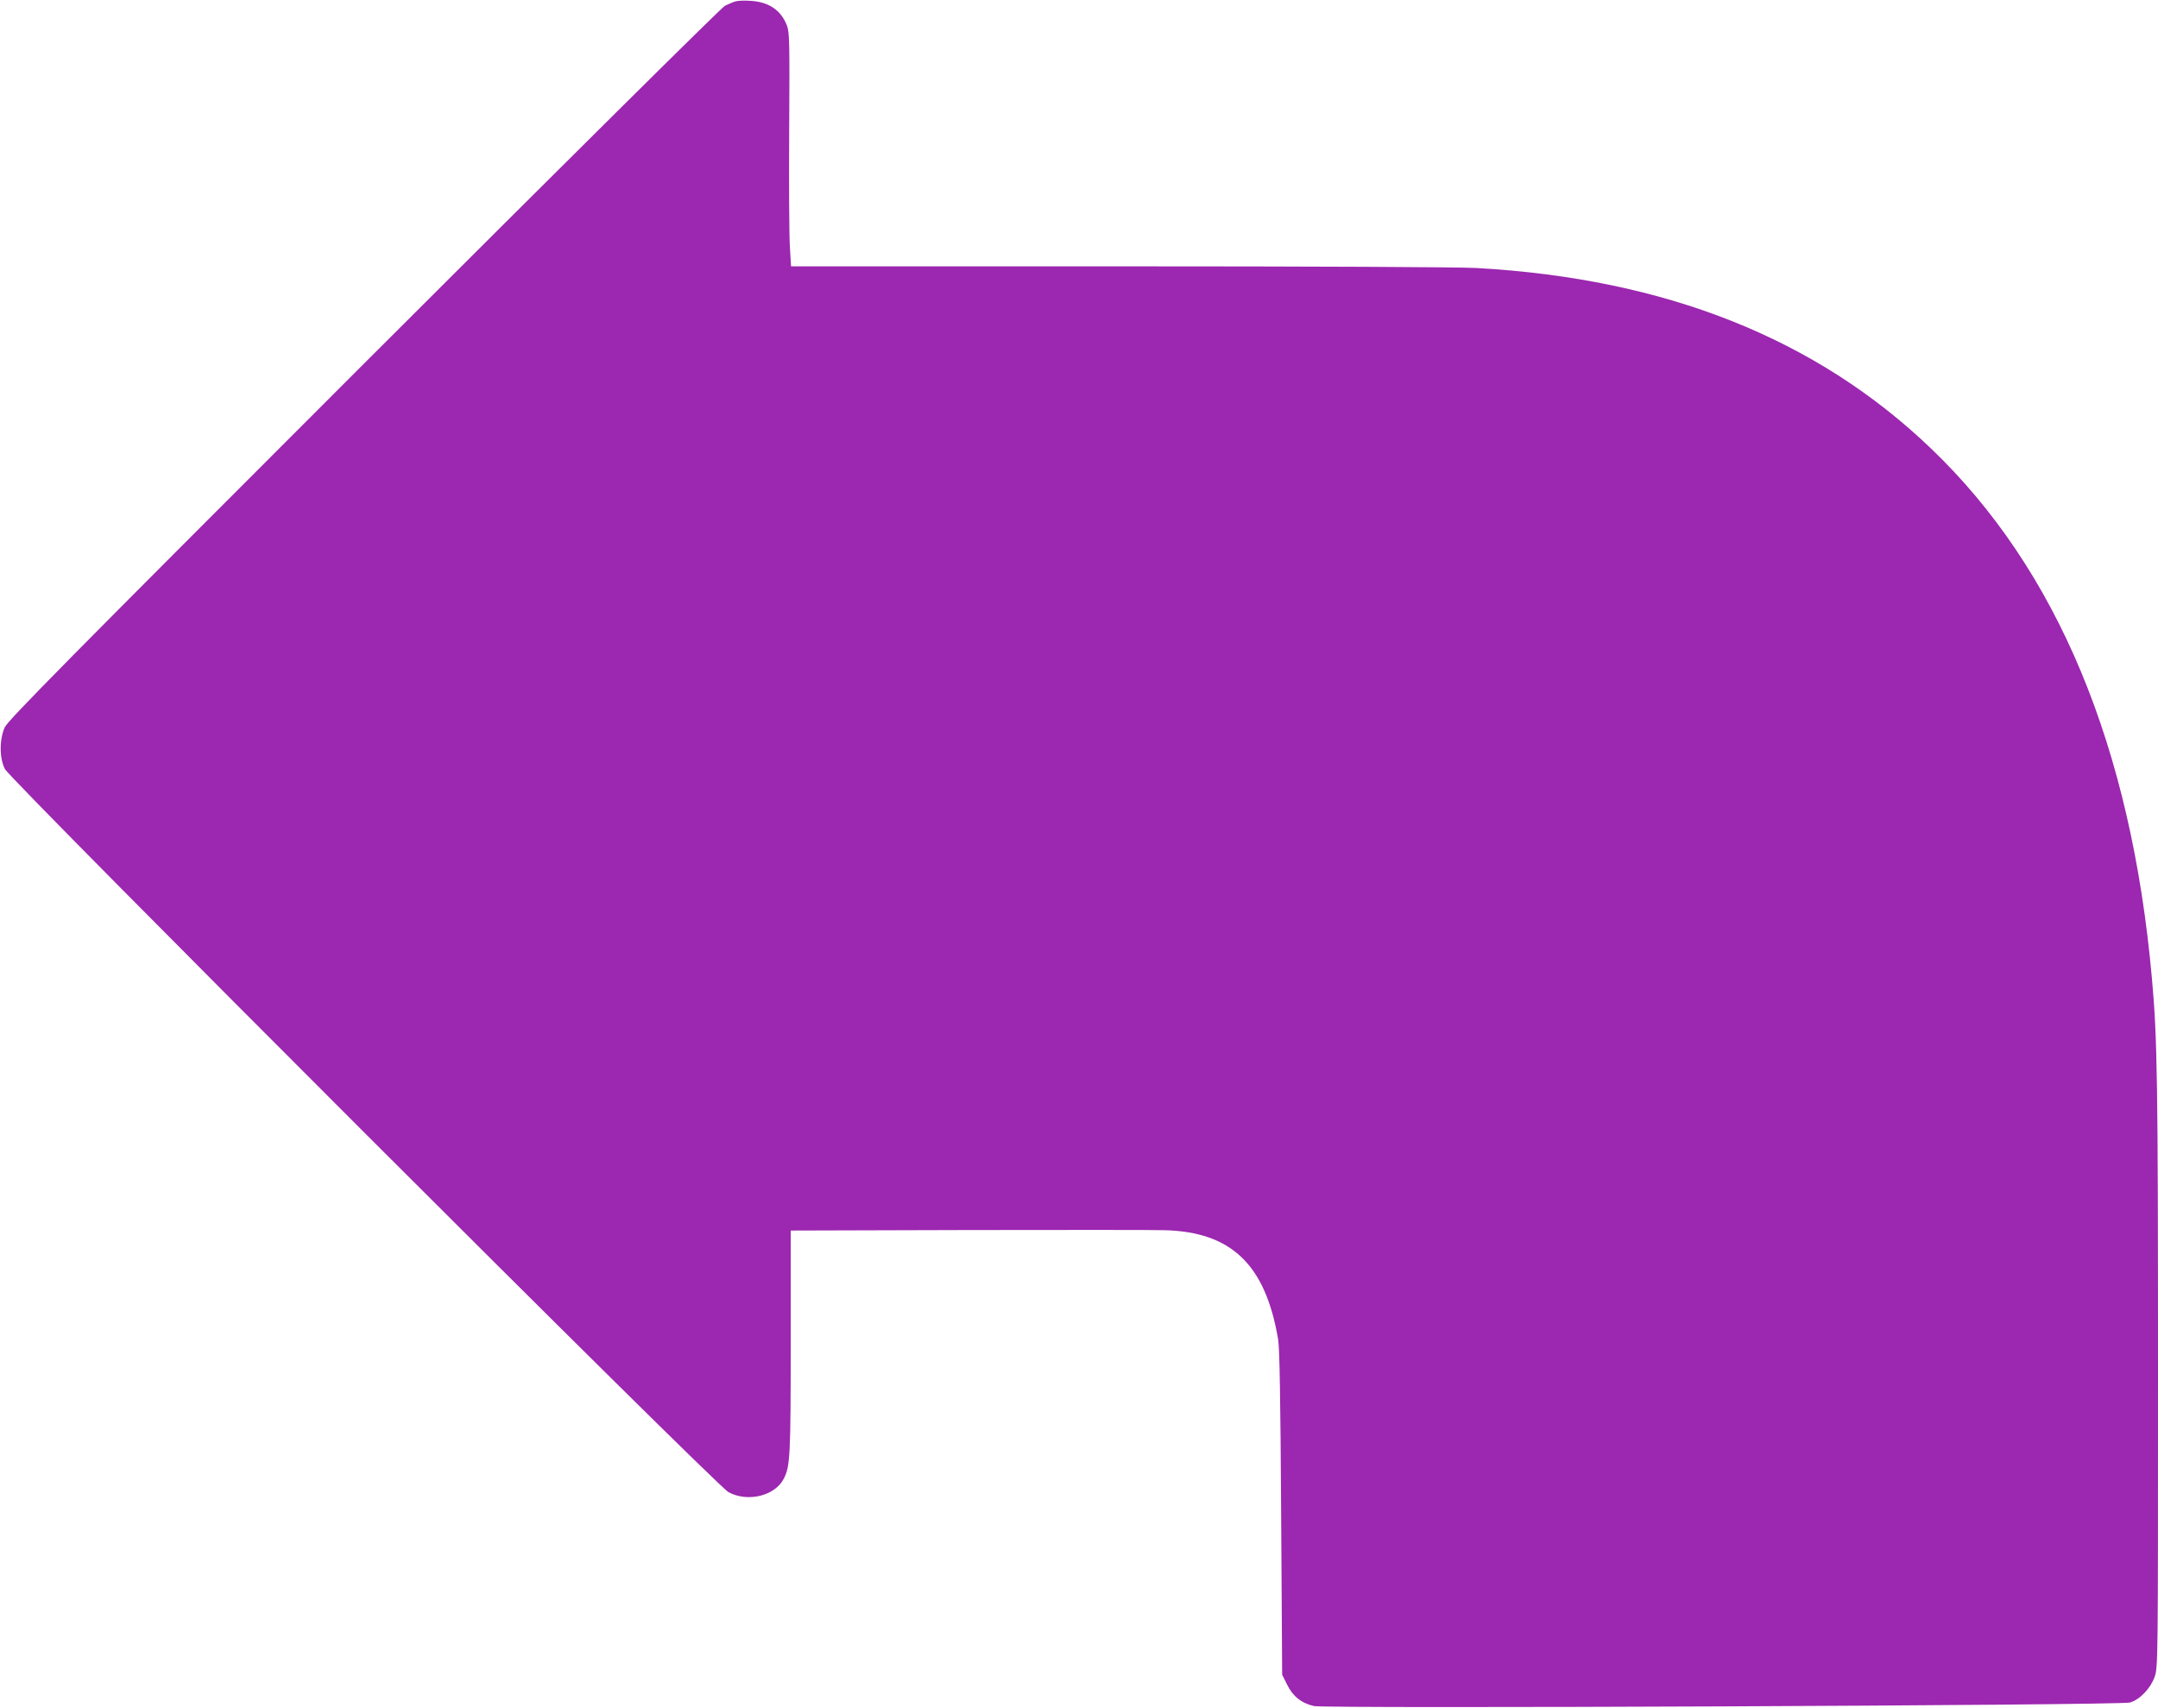<?xml version="1.0" standalone="no"?>
<!DOCTYPE svg PUBLIC "-//W3C//DTD SVG 20010904//EN"
 "http://www.w3.org/TR/2001/REC-SVG-20010904/DTD/svg10.dtd">
<svg version="1.0" xmlns="http://www.w3.org/2000/svg"
 width="1280pt" height="1013pt" viewBox="0 0 1280 1013"
 preserveAspectRatio="xMidYMid meet">
<g transform="translate(0,1013) scale(0.1,-0.1)"
fill="#9c27b0" stroke="none">
<path d="M4360 10121 c-14 -4 -41 -16 -60 -25 -20 -10 -964 -947 -2142 -2124
-1765 -1765 -2111 -2115 -2130 -2157 -32 -72 -32 -182 1 -247 35 -69 4219
-4252 4292 -4290 115 -62 276 -22 328 80 38 74 41 136 41 814 l0 658 1058 3
c581 1 1103 1 1160 -1 396 -10 598 -204 673 -647 9 -49 14 -356 18 -1030 l6
-960 29 -58 c34 -70 85 -111 160 -128 74 -16 4782 4 4840 21 58 17 122 84 146
152 20 57 20 87 20 1800 0 1730 -4 1991 -36 2343 -123 1376 -561 2427 -1310
3144 -681 653 -1574 1008 -2694 1071 -104 6 -966 10 -2121 10 l-1947 0 -7 118
c-4 64 -6 376 -4 692 3 528 2 579 -14 620 -35 90 -108 139 -215 145 -37 3 -78
1 -92 -4z"/>
</g>
</svg>
